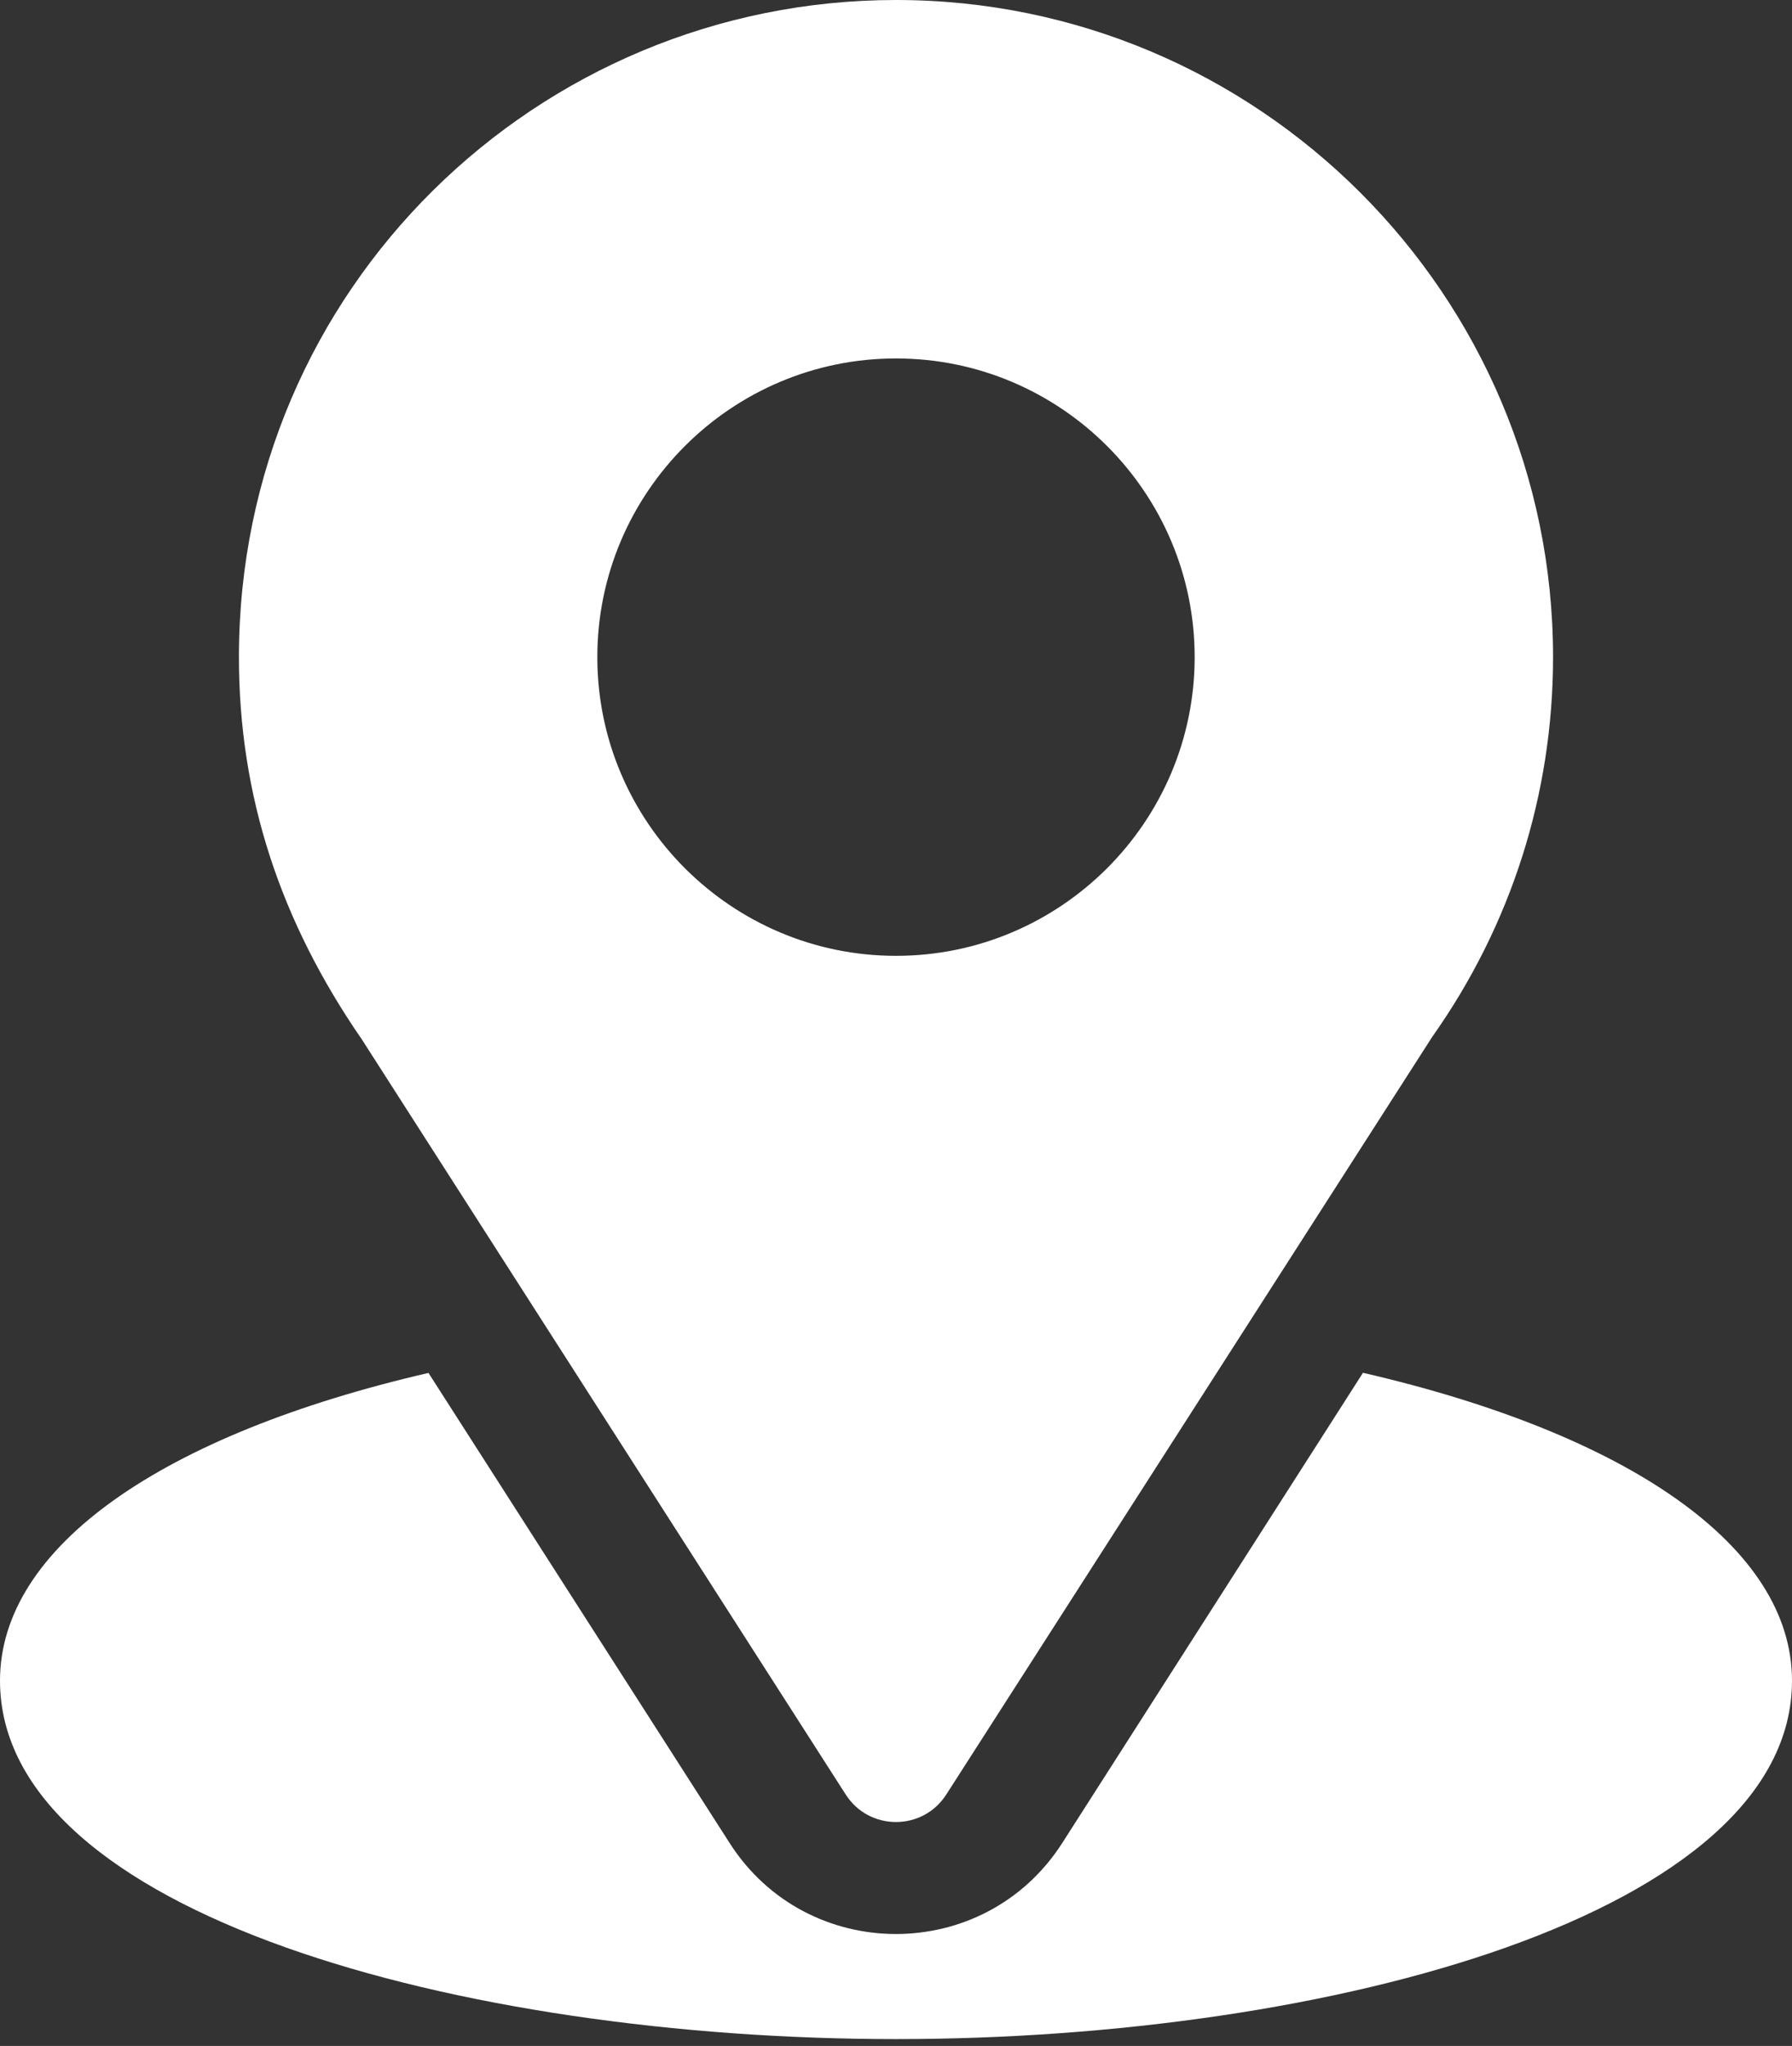 <?xml version="1.0" encoding="UTF-8"?> <svg xmlns="http://www.w3.org/2000/svg" width="85" height="97" viewBox="0 0 85 97" fill="none"><rect x="0" y="0" width="85" height="97" fill="#333333" stroke="none"/><path d="M42.5 0C25.506 0 11.333 13.684 11.333 31.155C11.333 37.802 13.331 43.729 17.166 49.283L40.115 85.079C41.228 86.82 43.774 86.816 44.885 85.079L67.933 49.161C71.685 43.859 73.666 37.633 73.666 31.155C73.666 13.976 59.685 0 42.5 0ZM42.5 45.317C34.689 45.317 28.333 38.964 28.333 31.155C28.333 23.347 34.689 16.994 42.5 16.994C50.311 16.994 56.666 23.347 56.666 31.155C56.666 38.964 50.311 45.317 42.5 45.317Z" fill="white"></path><path d="M64.65 65.085L50.383 87.382C46.69 93.138 38.289 93.119 34.614 87.388L20.324 65.091C7.751 67.997 0 73.32 0 79.682C0 90.721 21.898 96.675 42.5 96.675C63.102 96.675 85 90.721 85 79.682C85 73.316 77.238 67.99 64.65 65.085Z" fill="white"></path></svg> 